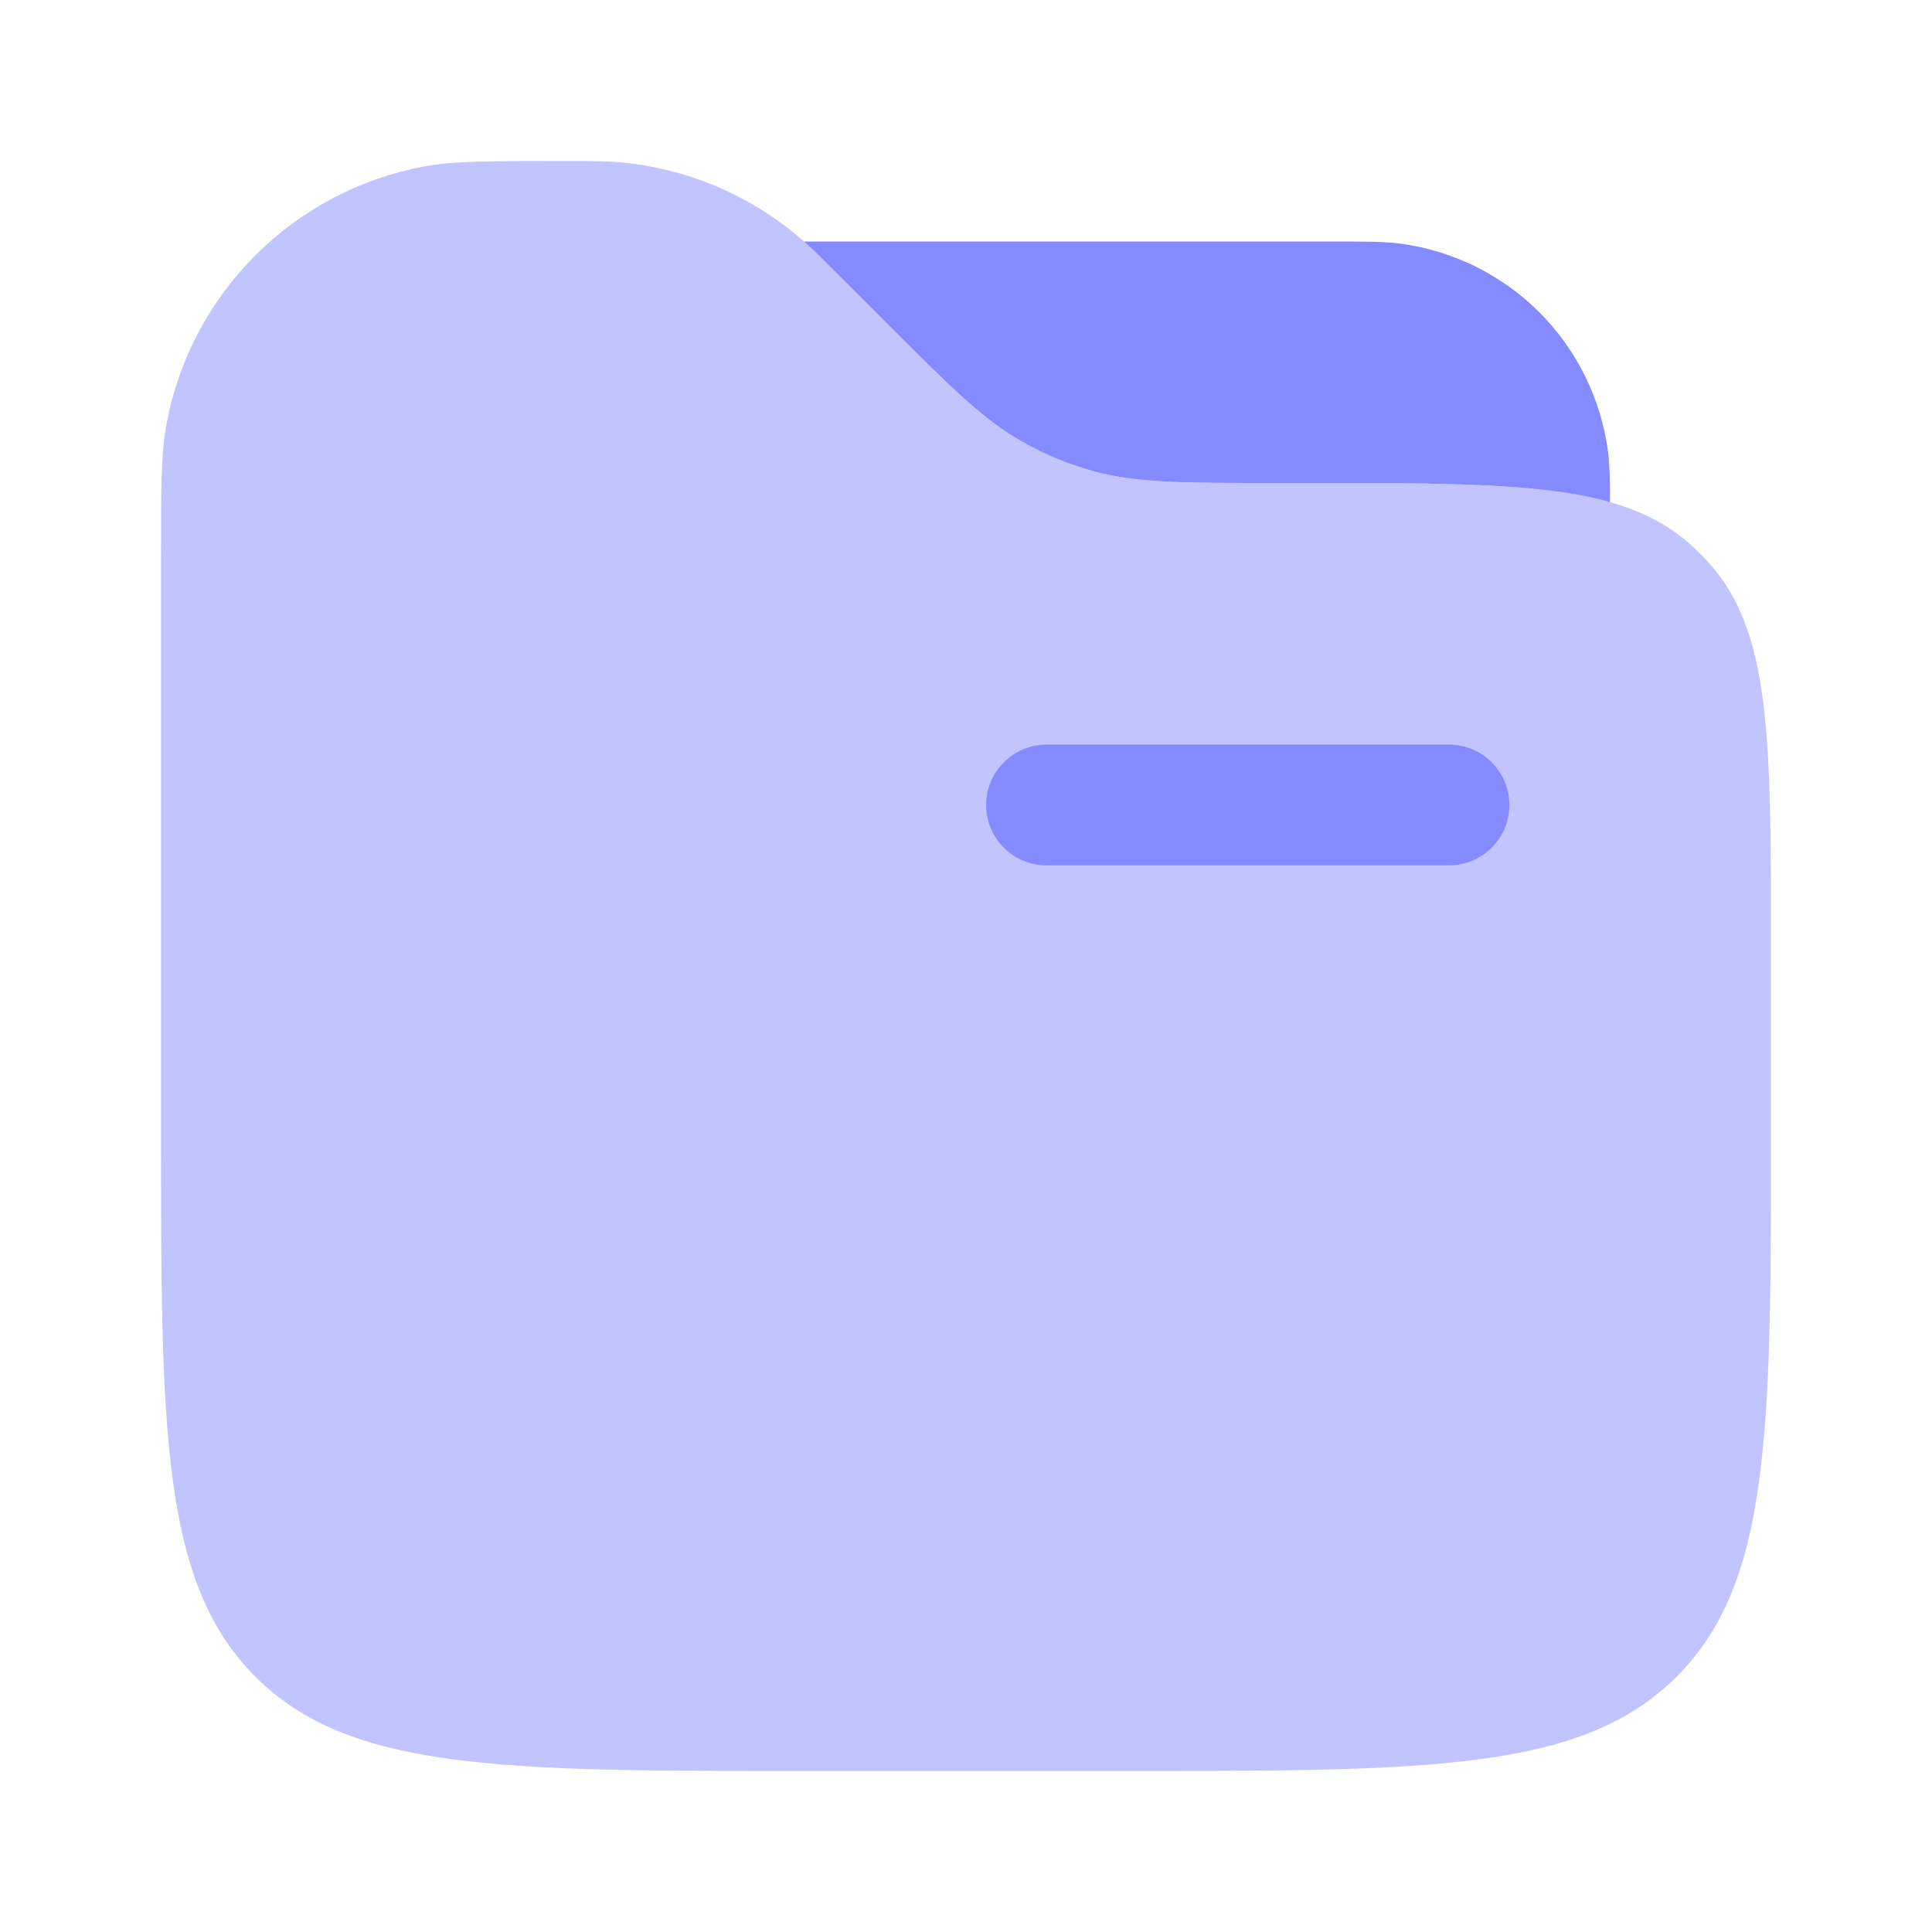 <svg width="24" height="24" viewBox="0 0 24 24" fill="none" xmlns="http://www.w3.org/2000/svg">
<path opacity="0.5" d="M2 6.95C2 6.067 2 5.626 2.07 5.258C2.219 4.468 2.603 3.741 3.172 3.172C3.74 2.604 4.467 2.219 5.257 2.07C5.626 2 6.068 2 6.95 2C7.336 2 7.53 2 7.716 2.017C8.517 2.092 9.277 2.407 9.896 2.921C10.04 3.04 10.176 3.176 10.45 3.45L11 4C11.816 4.816 12.224 5.224 12.712 5.495C12.98 5.644 13.265 5.763 13.56 5.847C14.098 6 14.675 6 15.828 6H16.202C18.834 6 20.151 6 21.006 6.77C21.085 6.84 21.16 6.915 21.23 6.994C22 7.849 22 9.166 22 11.798V14C22 17.771 22 19.657 20.828 20.828C19.656 21.999 17.771 22 14 22H10C6.229 22 4.343 22 3.172 20.828C2.001 19.656 2 17.771 2 14V6.95Z" fill="#868AFF"/>
<path d="M20 6.238C20 5.94 19.995 5.763 19.975 5.608C19.888 4.953 19.588 4.345 19.122 3.879C18.654 3.412 18.047 3.112 17.392 3.026C17.197 3 16.965 3 16.5 3H9.988C10.104 3.104 10.235 3.234 10.45 3.45L11 4C11.816 4.816 12.224 5.224 12.712 5.495C12.98 5.645 13.265 5.763 13.561 5.847C14.098 6 14.675 6 15.829 6H16.202C17.982 6 19.159 6 20 6.238Z" fill="#868AFF"/>
<path fill-rule="evenodd" clip-rule="evenodd" d="M12.25 10C12.25 9.801 12.329 9.61 12.47 9.47C12.61 9.329 12.801 9.25 13 9.25H18C18.199 9.25 18.39 9.329 18.53 9.47C18.671 9.61 18.75 9.801 18.75 10C18.75 10.199 18.671 10.39 18.53 10.53C18.39 10.671 18.199 10.75 18 10.75H13C12.801 10.75 12.61 10.671 12.47 10.53C12.329 10.39 12.25 10.199 12.25 10Z" fill="#868AFF"/>
</svg>
